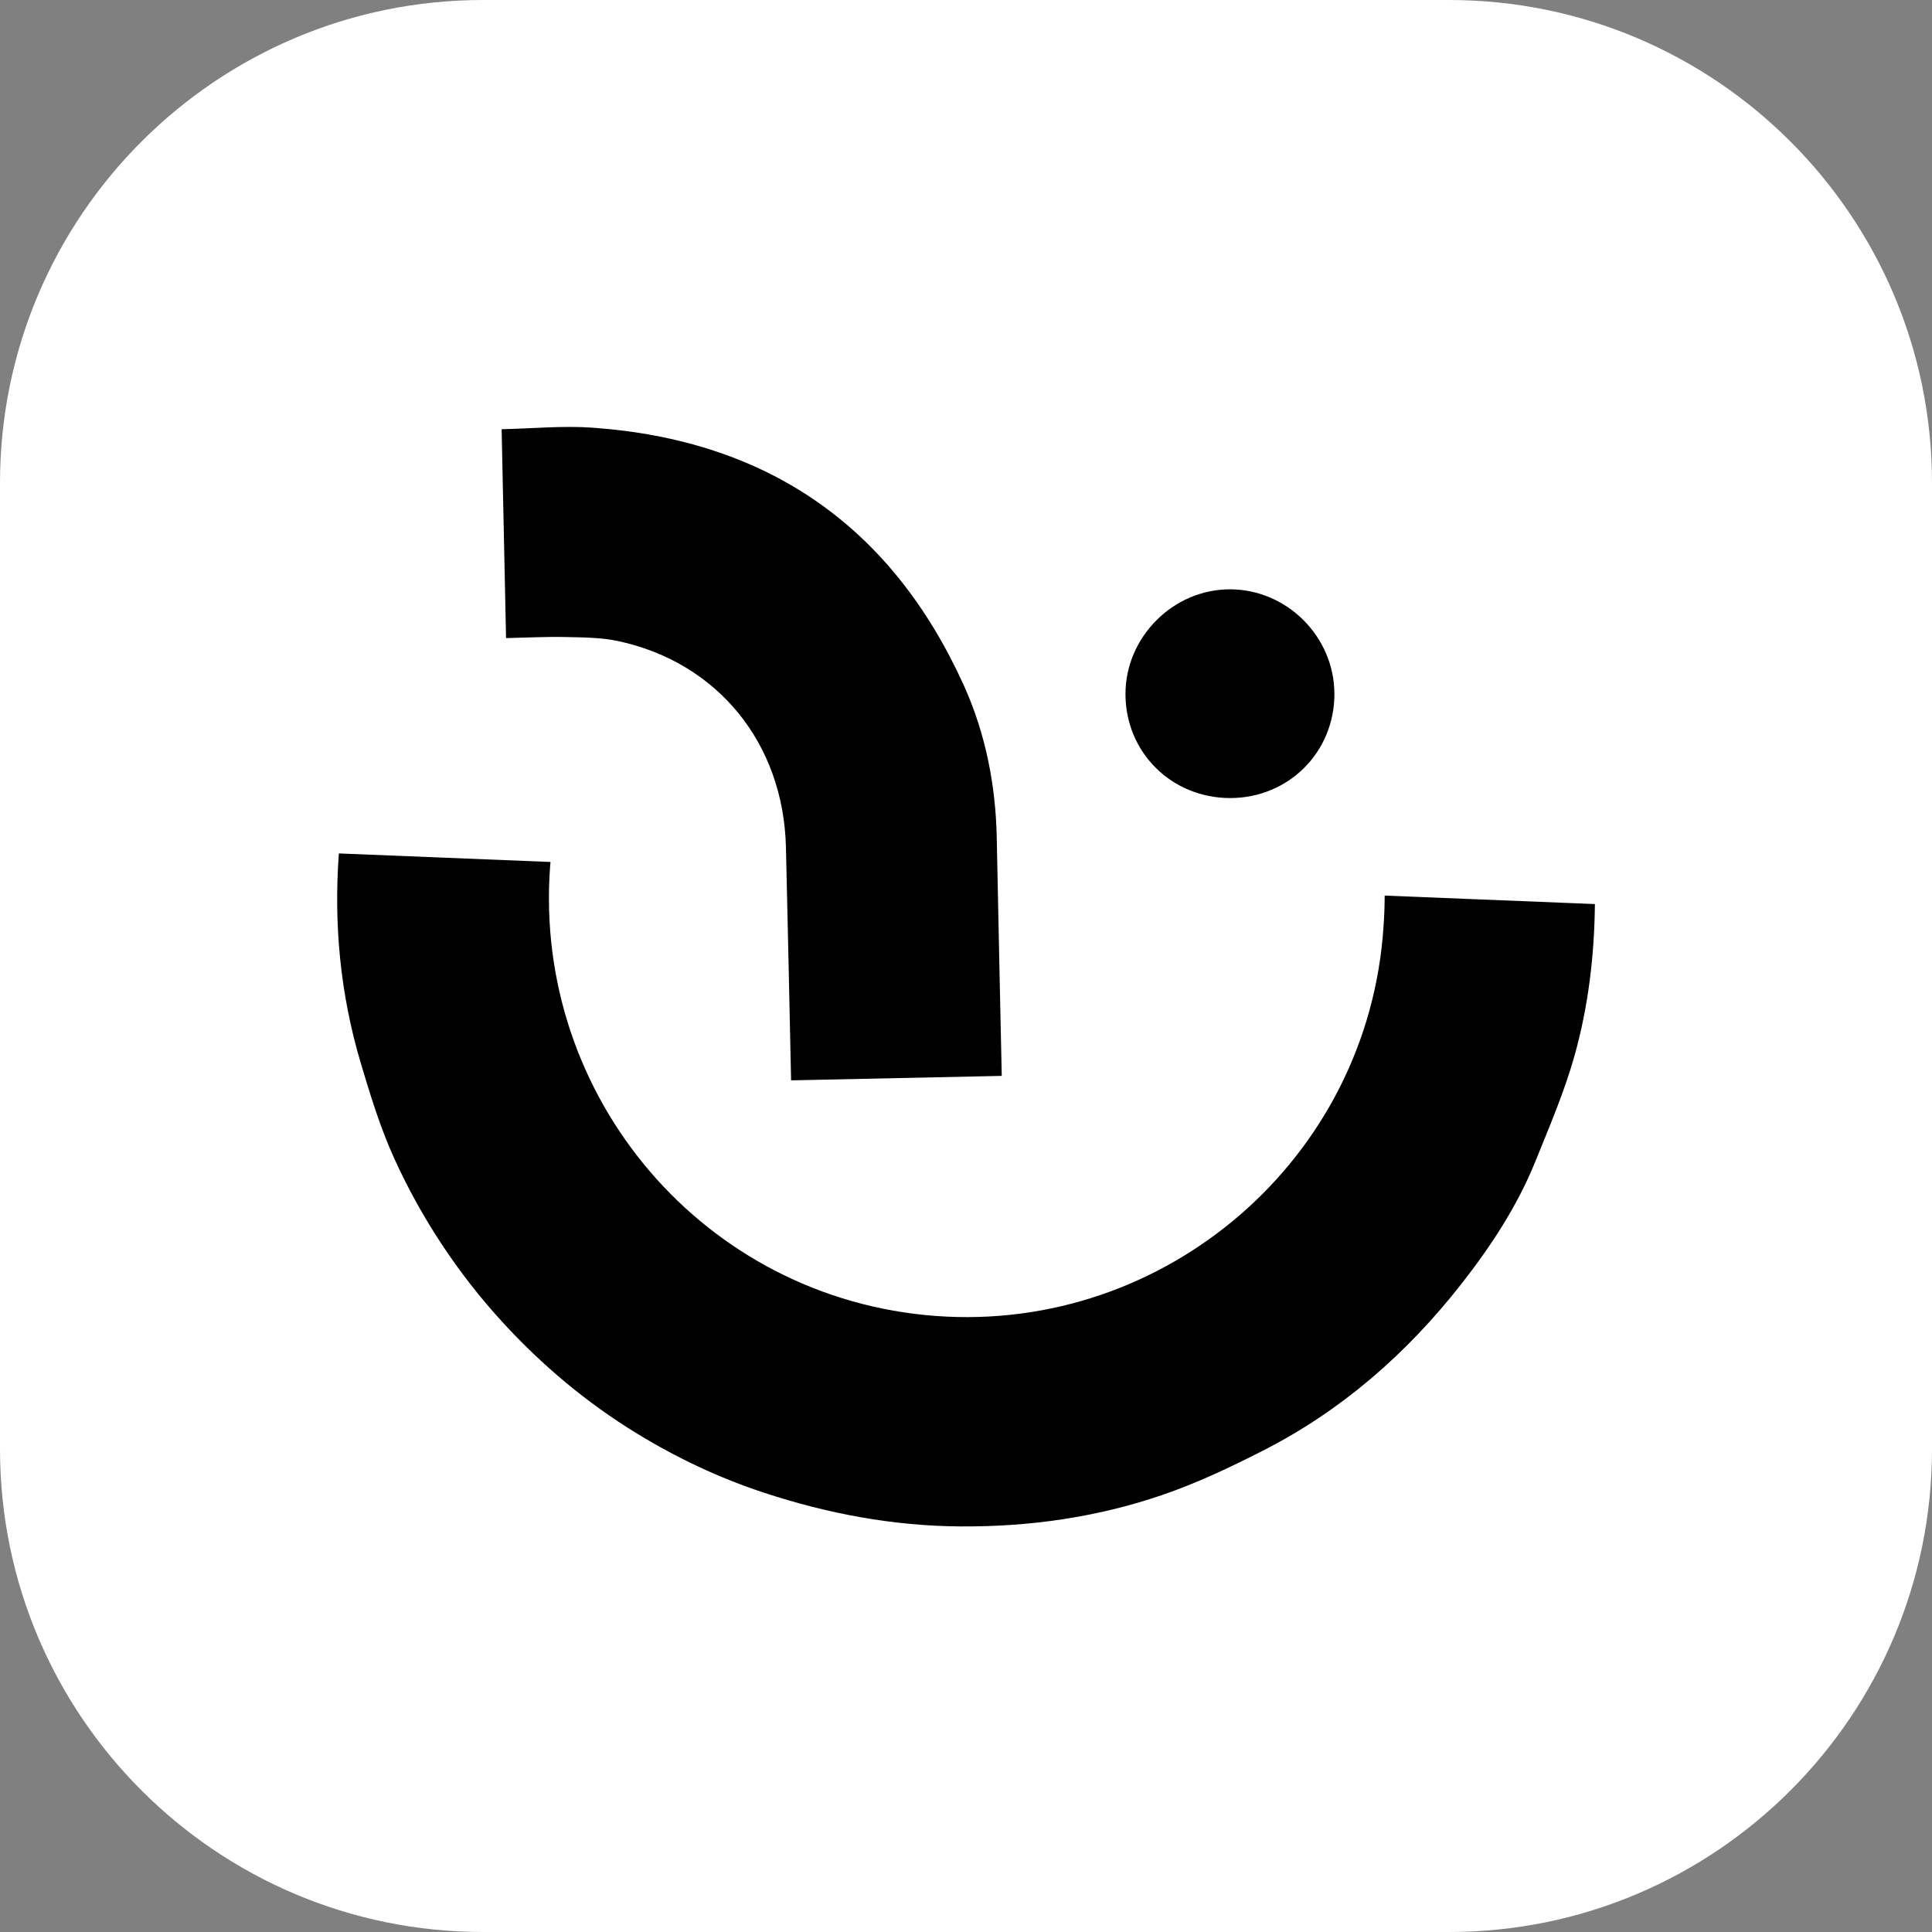 <?xml version="1.0" encoding="UTF-8" standalone="no"?>
<!DOCTYPE svg PUBLIC "-//W3C//DTD SVG 1.1//EN" "http://www.w3.org/Graphics/SVG/1.1/DTD/svg11.dtd">
<svg width="100%" height="100%" viewBox="0 0 95 95" version="1.1" xmlns="http://www.w3.org/2000/svg" xmlns:xlink="http://www.w3.org/1999/xlink" xml:space="preserve" xmlns:serif="http://www.serif.com/" style="fill-rule:evenodd;clip-rule:evenodd;stroke-linejoin:round;stroke-miterlimit:2;">
    <rect x="0" y="0" width="95" height="95" fill="#808080" stroke="none"/>
    <g id="Artboard1" transform="matrix(1,0,0,1,0,0)">
        <rect x="0" y="-0" width="95" height="95" style="fill:none;"/>
        <clipPath id="_clip1">
            <rect x="0" y="-0" width="95" height="95"/>
        </clipPath>
        <g clip-path="url(#_clip1)">
            <g transform="matrix(1,0,0,1,0,-0)">
                <path d="M95,23.75L95,71.25C95,84.358 84.358,95 71.25,95L23.75,95C10.642,95 0,84.358 0,71.25L0,23.75C0,10.642 10.642,0 23.75,0L71.25,0C84.358,0 95,10.642 95,23.75Z" style="fill:white;"/>
            </g>
            <g transform="matrix(0.651,0,0,0.651,16.579,20.993)">
                <path d="M67.461,28.032C63.03,28.037 59.547,24.585 59.543,20.183C59.54,15.863 63.161,12.245 67.467,12.266C71.752,12.286 75.301,15.842 75.324,20.136C75.347,24.542 71.877,28.026 67.461,28.032M17.258,15.869C18.588,15.899 19.948,15.9 21.237,16.178C28.737,17.795 33.709,23.884 33.897,31.748C34.037,37.617 34.161,43.486 34.286,49.355L50.198,49.017C50.071,43.01 49.938,37.003 49.819,30.995C49.74,27.044 48.963,23.117 47.332,19.517C41.897,7.517 32.517,0.996 19.286,0.056C17.029,-0.104 14.743,0.124 12.422,0.173L12.757,15.95C14.322,15.917 15.792,15.836 17.258,15.869" style="fill-rule:nonzero;"/>
                <path d="M79.121,35.399C79.121,36.165 79.093,36.931 79.037,37.695C77.912,55.327 62.524,68.432 45.22,67.151C27.746,65.856 14.806,50.639 16.082,33.22C16.09,33.1 16.107,32.981 16.117,32.86L0.129,32.215C-0.266,37.553 0.234,42.844 1.778,48.034C2.514,50.507 3.278,53 4.35,55.338C6.399,59.82 9.136,63.954 12.463,67.59C15.471,70.879 18.865,73.723 22.652,76.036C25.663,77.875 28.849,79.387 32.237,80.5C37.056,82.085 41.954,83.008 47.025,83.047C52.254,83.089 57.381,82.362 62.319,80.674C64.938,79.78 67.47,78.576 69.942,77.316C75.878,74.292 80.789,69.99 84.889,64.766C87.137,61.901 89.138,58.859 90.509,55.464C91.562,52.855 92.682,50.252 93.444,47.554C94.503,43.801 94.962,39.935 95,36.039L79.121,35.399Z" style="fill-rule:nonzero;"/>
            </g>
        </g>
    </g>
</svg>
